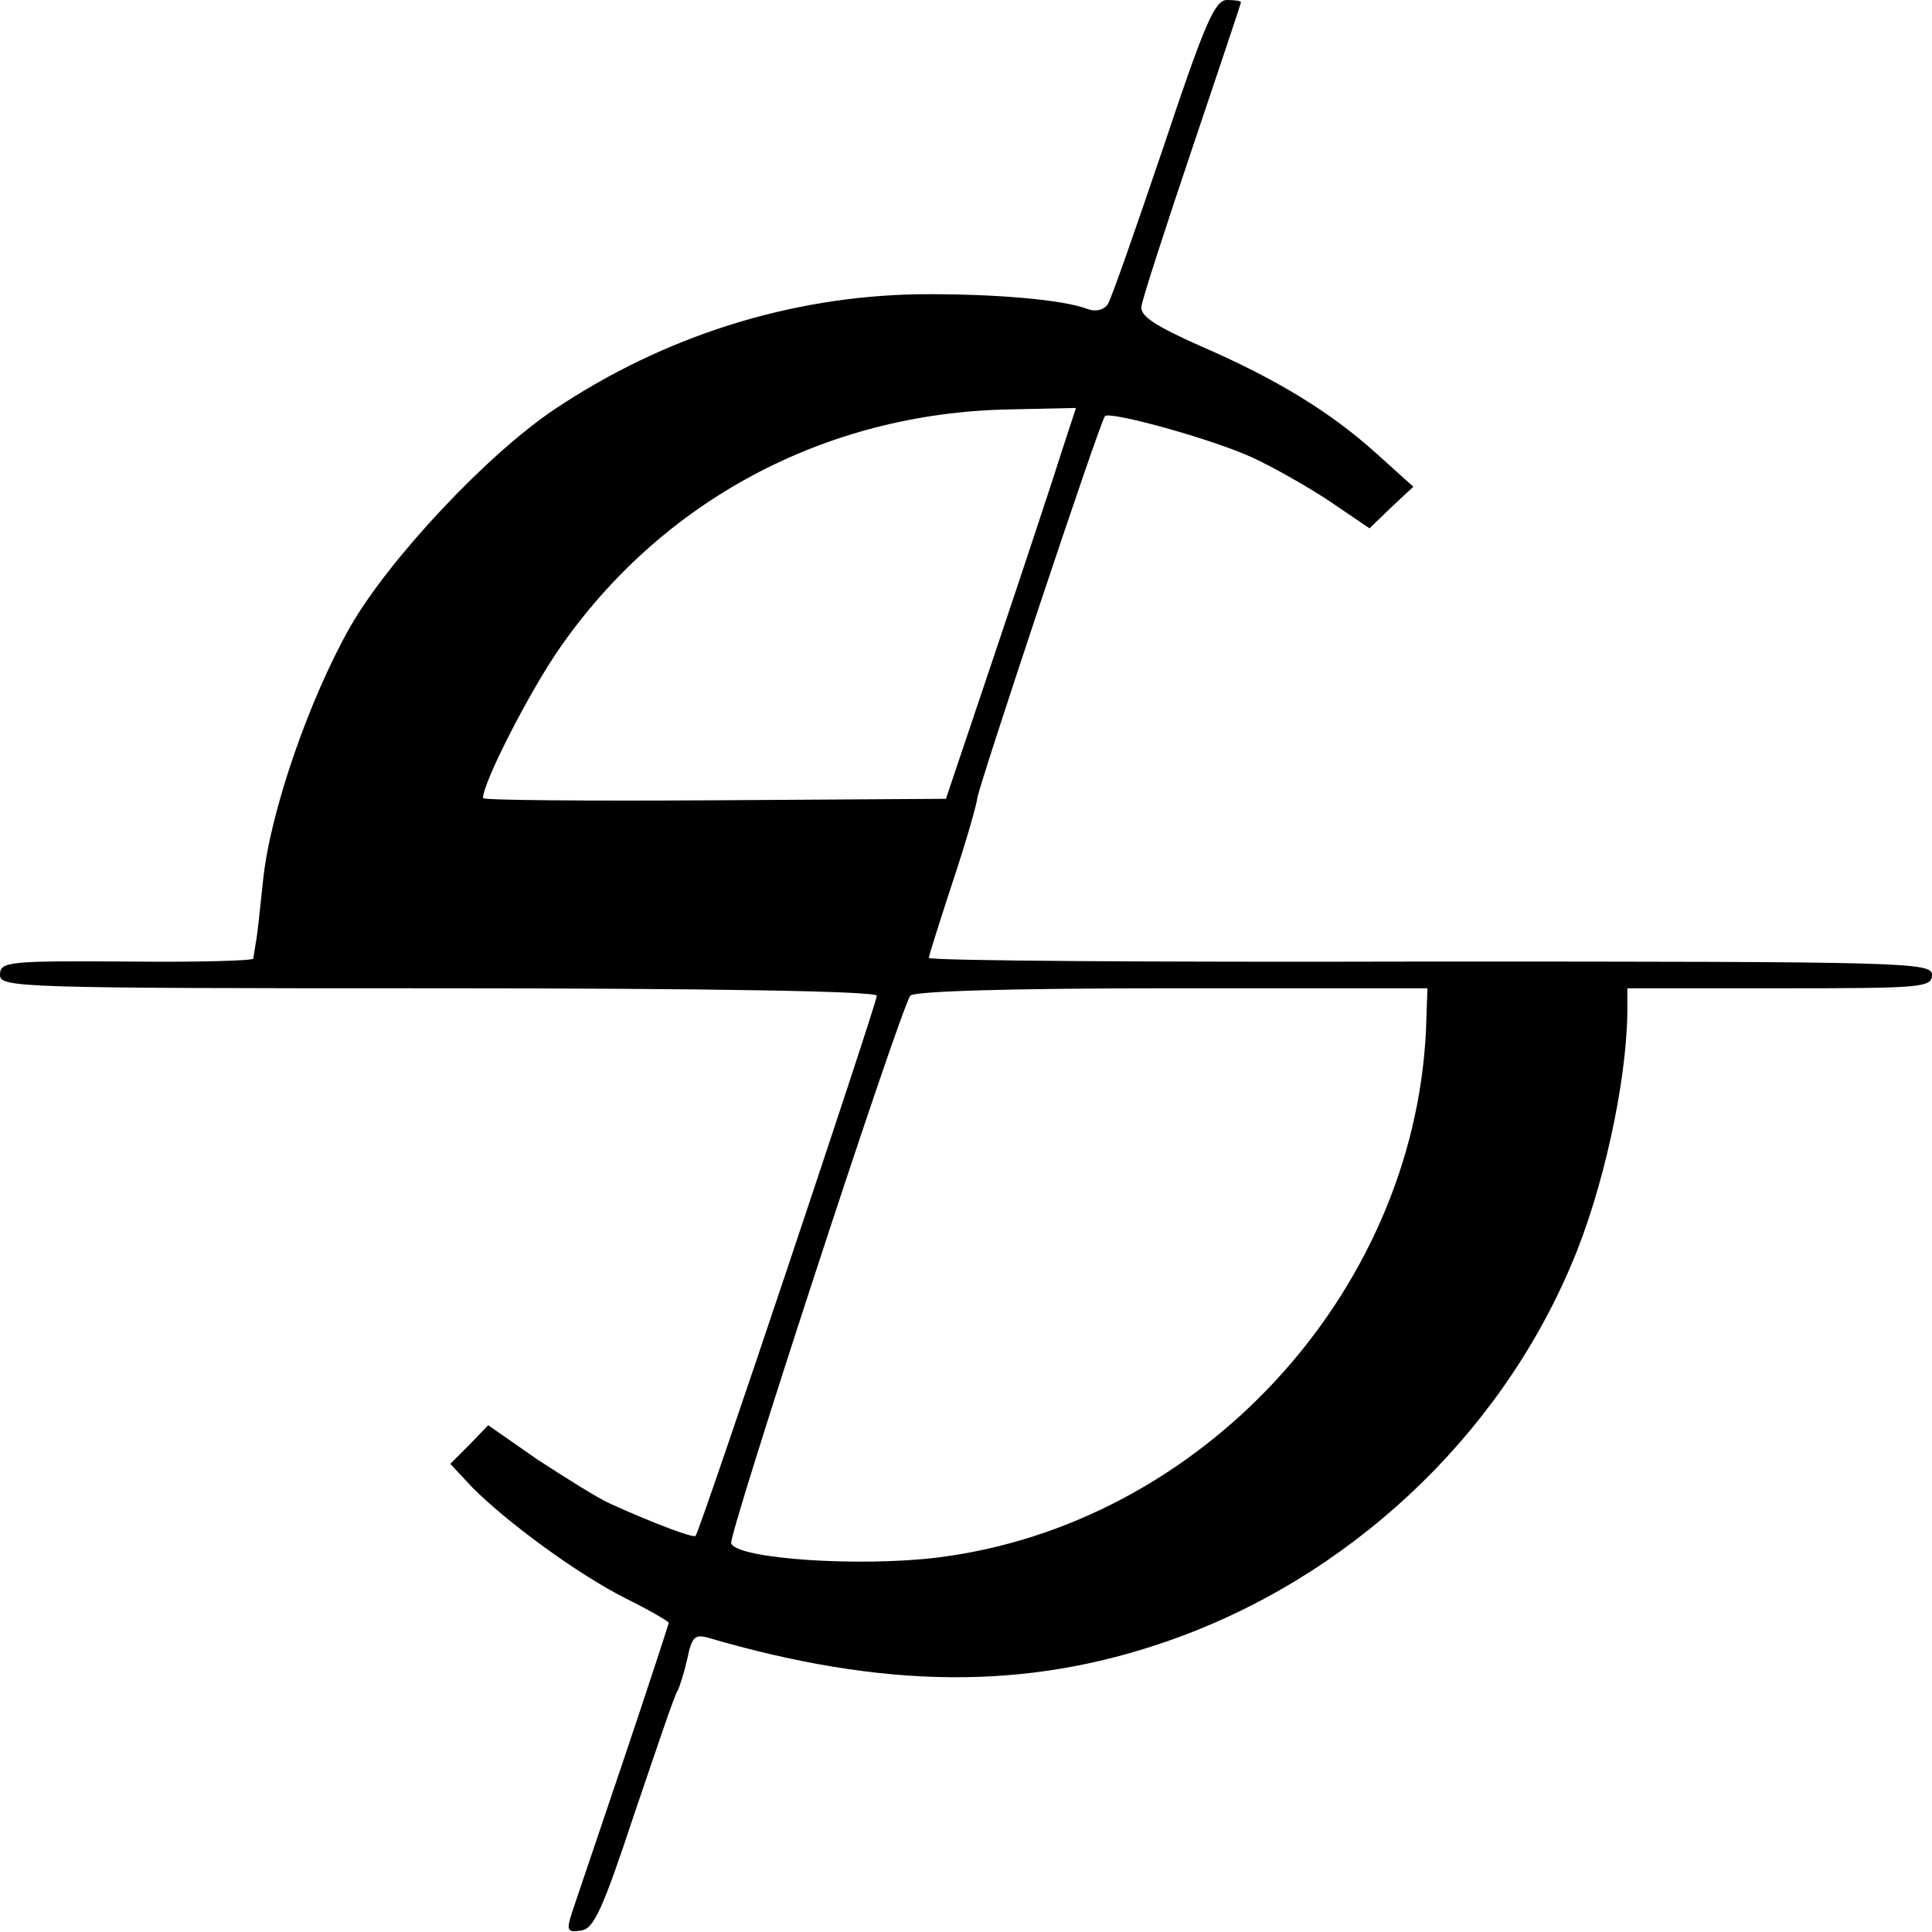 <?xml version="1.0" standalone="no"?>
<!DOCTYPE svg PUBLIC "-//W3C//DTD SVG 20010904//EN"
 "http://www.w3.org/TR/2001/REC-SVG-20010904/DTD/svg10.dtd">
<svg version="1.0" xmlns="http://www.w3.org/2000/svg"
 width="260pt" height="260pt" viewBox="0 0 260 260"
 preserveAspectRatio="xMidYMid meet">
<g transform="translate(0,260) scale(0.1,-0.1)"
fill="#000000" stroke="none">
<path d="M1566 2403 c-37 -109 -70 -204 -75 -212 -5 -8 -16 -11 -27 -7 -33 13
-129 21 -229 20 -172 -3 -341 -56 -489 -155 -91 -61 -223 -202 -275 -293 -56
-99 -108 -251 -117 -341 -4 -38 -8 -77 -10 -85 -1 -8 -3 -17 -3 -20 -1 -3 -77
-5 -171 -4 -159 1 -170 0 -170 -18 0 -17 23 -18 590 -18 373 0 590 -4 590 -10
0 -10 -238 -721 -244 -727 -3 -3 -54 16 -114 43 -18 8 -62 36 -99 60 l-66 46
-25 -26 -26 -26 29 -31 c45 -46 143 -118 207 -150 32 -16 58 -31 58 -33 0 -1
-27 -84 -60 -182 -33 -98 -65 -192 -70 -207 -8 -25 -7 -28 12 -25 17 2 29 28
72 158 29 85 54 160 58 165 3 6 9 25 13 43 6 29 10 33 28 28 236 -69 427 -71
617 -5 243 84 446 273 545 508 42 98 74 244 75 339 l0 32 205 0 c191 0 205 1
205 18 0 17 -31 18 -675 18 -371 -1 -675 1 -675 5 0 3 15 50 33 105 18 54 32
104 32 109 0 11 165 507 172 515 7 7 145 -31 199 -56 28 -13 74 -39 104 -59
l53 -36 29 28 30 28 -50 45 c-62 56 -136 101 -238 145 -58 26 -79 39 -78 52 1
10 32 105 68 212 36 107 66 196 66 198 0 2 -9 3 -19 3 -16 0 -30 -32 -85 -197z
m-137 -410 c-10 -32 -49 -150 -87 -263 l-69 -205 -311 -2 c-172 -1 -312 0
-312 3 0 21 62 142 102 200 138 200 358 318 605 323 l91 2 -19 -58z m490 -780
c-17 -355 -304 -665 -657 -709 -105 -13 -270 -2 -278 19 -4 11 225 712 241
737 4 6 130 10 351 10 l345 0 -2 -57z"/>
</g>
</svg>
